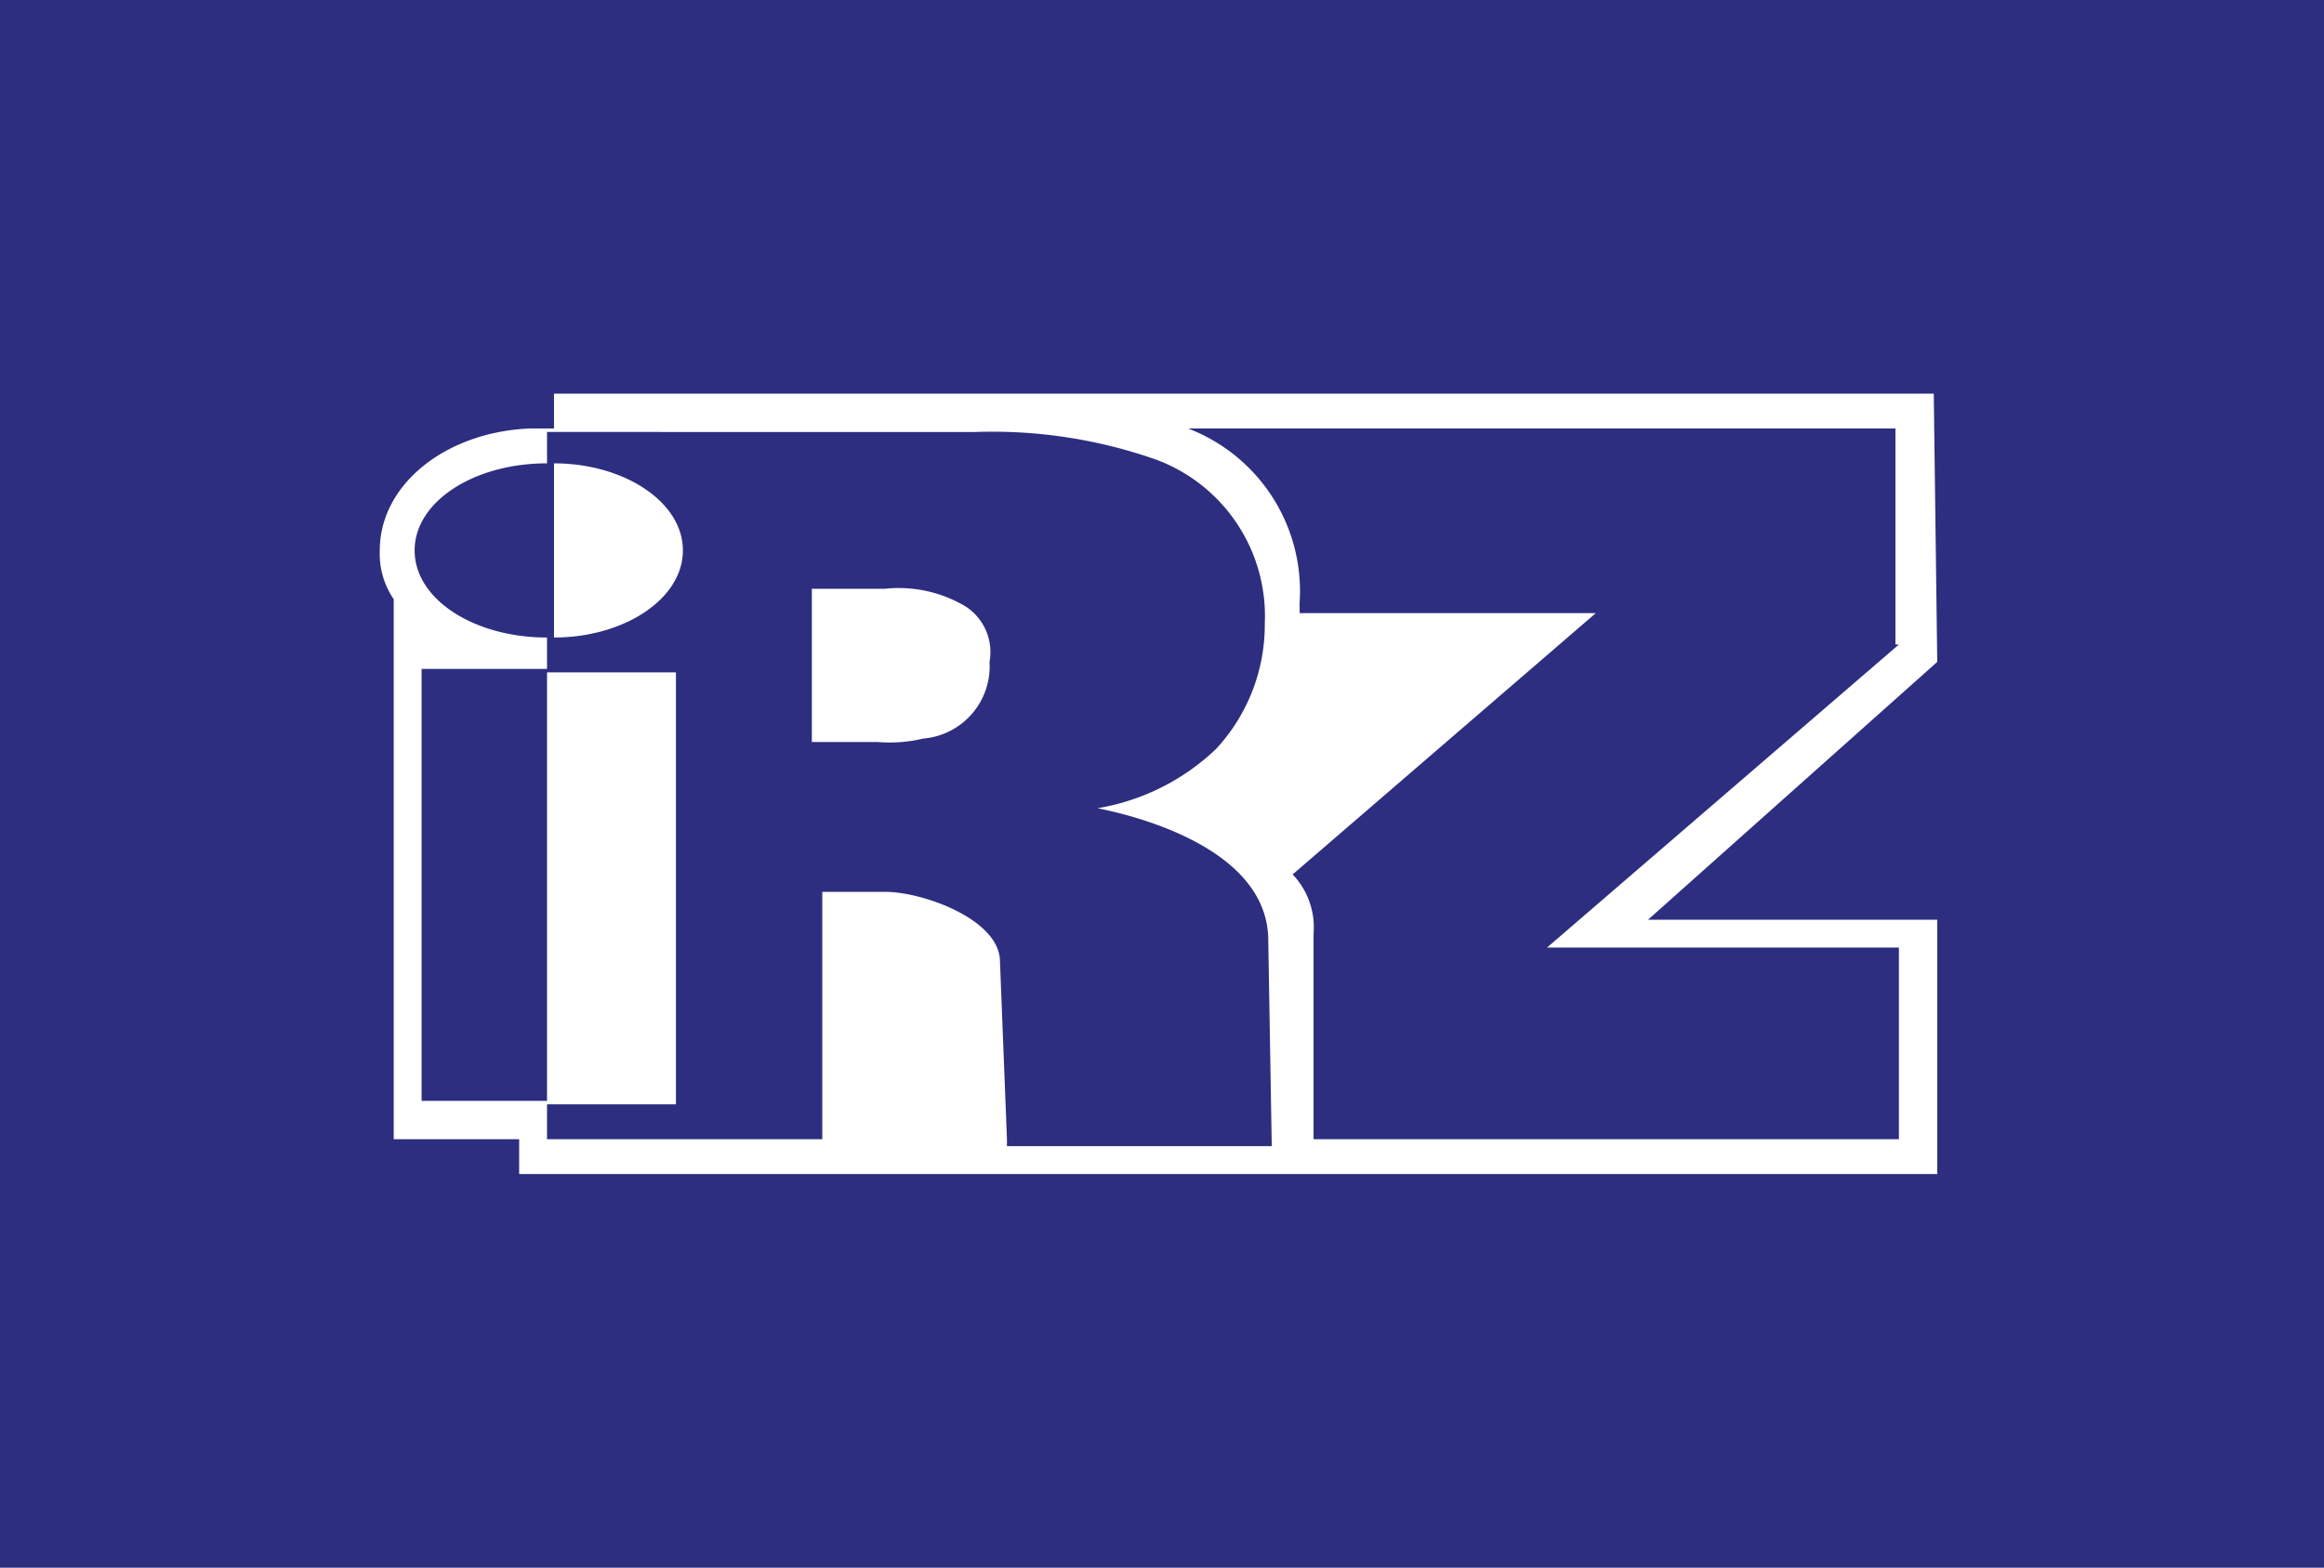 <?xml version="1.0" encoding="UTF-8"?> <svg xmlns="http://www.w3.org/2000/svg" viewBox="0 0 66.7 45"> <defs> <style>.cls-1{fill:#2d2e80;}.cls-2{fill:#fff;}</style> </defs> <g id="Layer_2" data-name="Layer 2"> <g id="Слой_1" data-name="Слой 1"> <rect class="cls-1" width="66.7" height="45"></rect> <path class="cls-2" d="M15.9,13.3v5c2,0,3.7-1.1,3.7-2.5S17.9,13.3,15.9,13.3Z"></path> <path class="cls-2" d="M27.7,17.4a3.75,3.75,0,0,0-2.3-.5H23.3v4.4h1.9a4.15,4.15,0,0,0,1.3-.1A2.08,2.08,0,0,0,28.4,19,1.56,1.56,0,0,0,27.7,17.4Z"></path> <path class="cls-2" d="M55.5,11.3H15.9v1h-.7c-2.4.1-4.3,1.6-4.3,3.5a2.3,2.3,0,0,0,.4,1.4V32.7h3.6v1H55.6V26.4H47.3L55.6,19l-.1-7.7ZM28.9,32.7l-.2-5.1c0-1.2-2.2-2-3.3-2H23.6v7.1H15.7v-1h3.7V19.3H15.7V31.6H12.1V19.2h3.6v-.9c-2.1,0-3.8-1.1-3.8-2.5s1.7-2.5,3.8-2.5v-.9H28a14.16,14.16,0,0,1,5.2.8,4.79,4.79,0,0,1,3.1,4.7,5.24,5.24,0,0,1-1.4,3.6,6.47,6.47,0,0,1-3.4,1.7c1.5.3,4.9,1.3,4.9,3.8l.1,5.9H28.9ZM54.5,18.5,44.4,27.2H54.5v5.5H37.7V26.8a2.2,2.2,0,0,0-.6-1.7l8.7-7.5H37.3v-.3a5,5,0,0,0-3.2-5H54.4v6.2Z"></path> </g> </g> </svg> 